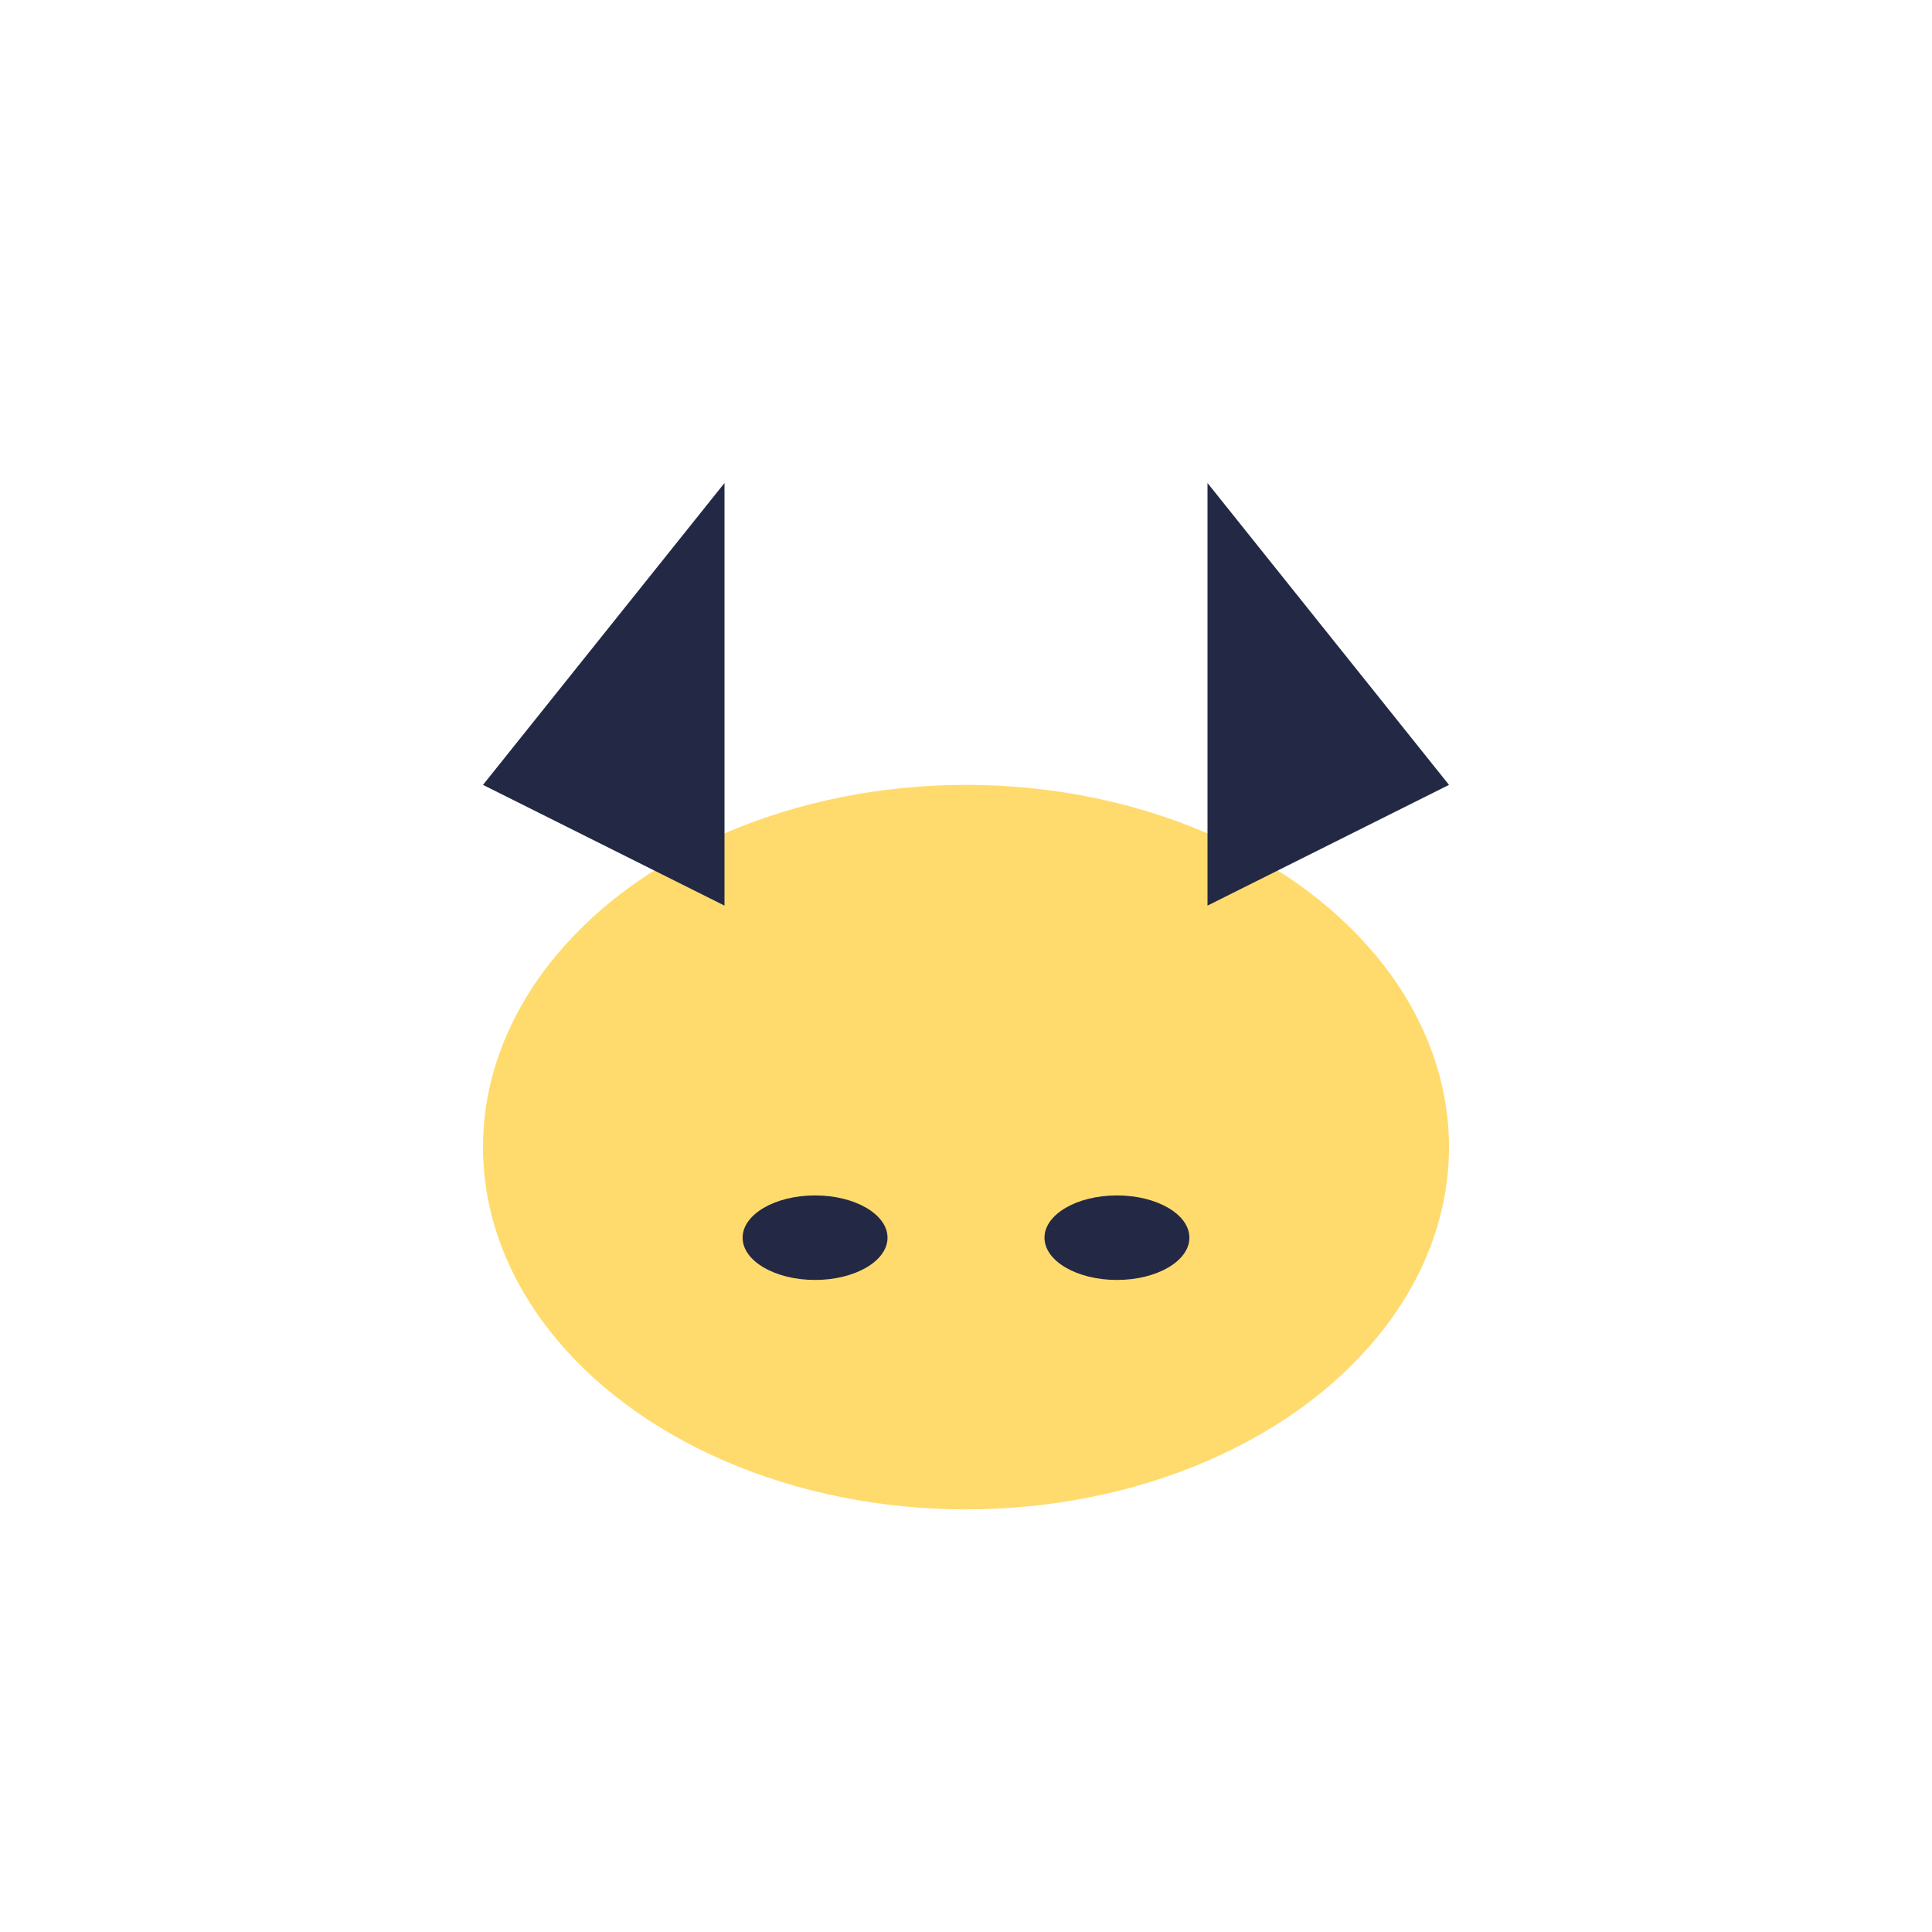 <?xml version="1.0" encoding="UTF-8"?>
<svg xmlns="http://www.w3.org/2000/svg" width="32" height="32" viewBox="0 0 32 32"><ellipse cx="16" cy="19" rx="8" ry="6" fill="#FFDB6D"/><polygon points="8,13 12,8 12,15" fill="#232944"/><polygon points="24,13 20,8 20,15" fill="#232944"/><ellipse cx="13.5" cy="20.5" rx="1.2" ry="0.7" fill="#232944"/><ellipse cx="18.5" cy="20.5" rx="1.2" ry="0.7" fill="#232944"/></svg>